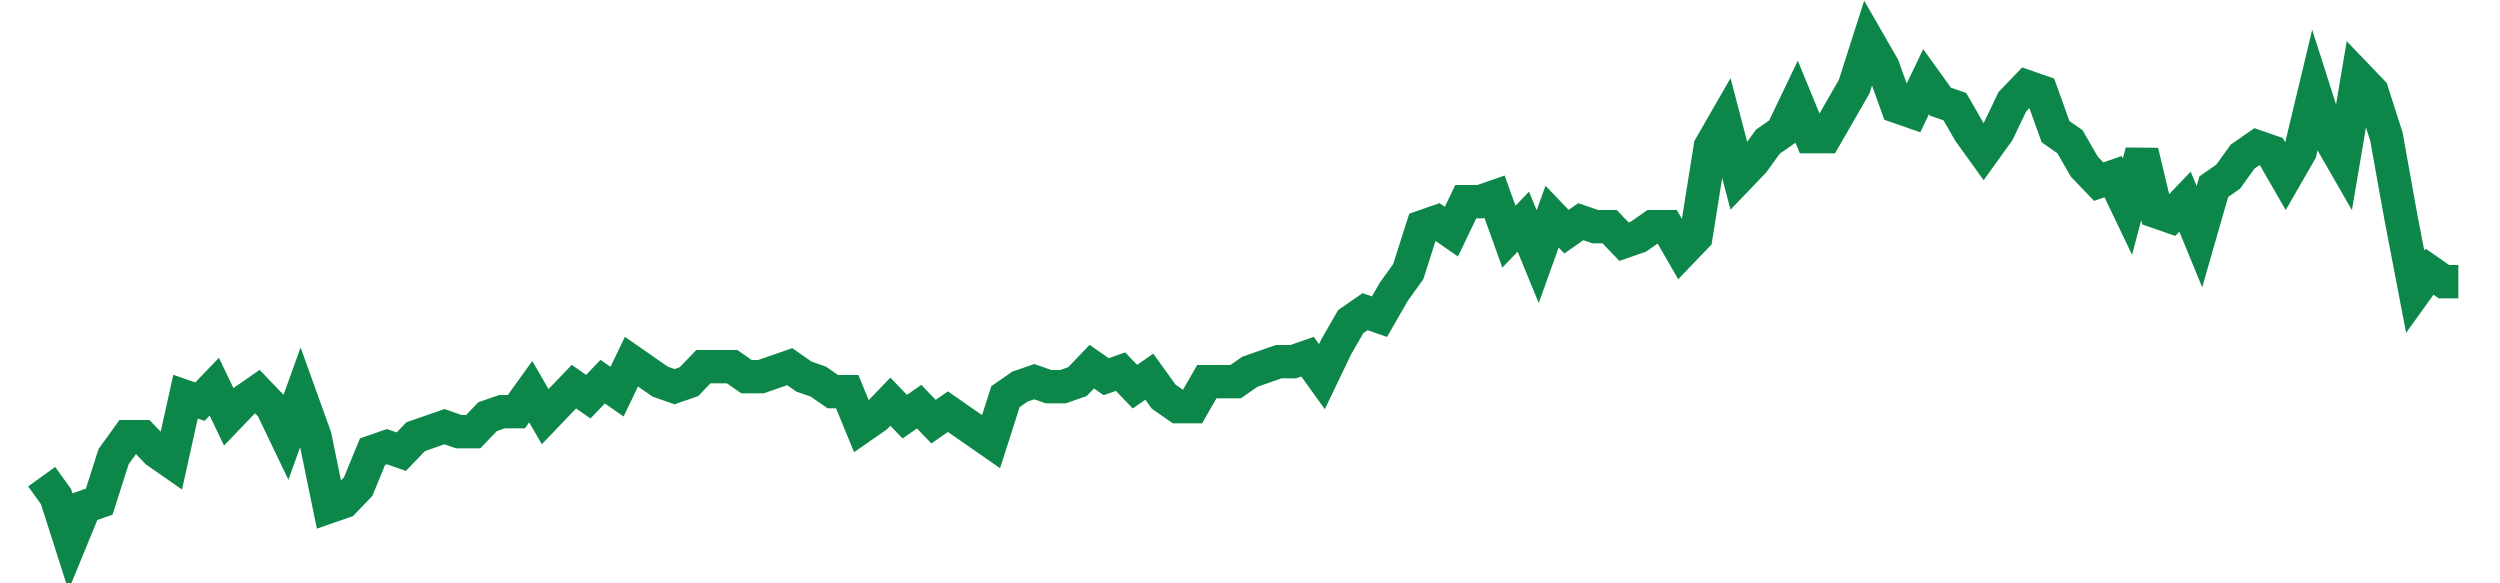 <svg width="300" height="70" viewBox="0 0 300 70" xmlns="http://www.w3.org/2000/svg">
    <path d="M 5,57.2 L 6.726,59.6 L 8.452,65 L 10.179,60.8 L 11.905,60.2 L 13.631,54.8 L 15.357,52.4 L 17.083,52.4 L 18.81,54.2 L 20.536,55.4 L 22.262,47.6 L 23.988,48.2 L 25.714,46.4 L 27.44,50 L 29.167,48.2 L 30.893,47 L 32.619,48.8 L 34.345,52.4 L 36.071,47.6 L 37.798,52.4 L 39.524,60.8 L 41.25,60.2 L 42.976,58.4 L 44.702,54.2 L 46.429,53.6 L 48.155,54.2 L 49.881,52.4 L 51.607,51.8 L 53.333,51.2 L 55.06,51.8 L 56.786,51.8 L 58.512,50 L 60.238,49.4 L 61.964,49.4 L 63.69,47 L 65.417,50 L 67.143,48.2 L 68.869,46.4 L 70.595,47.6 L 72.321,45.8 L 74.048,47 L 75.774,43.4 L 77.5,44.6 L 79.226,45.8 L 80.952,46.4 L 82.679,45.8 L 84.405,44 L 86.131,44 L 87.857,44 L 89.583,45.2 L 91.31,45.2 L 93.036,44.6 L 94.762,44 L 96.488,45.2 L 98.214,45.8 L 99.94,47 L 101.667,47 L 103.393,51.2 L 105.119,50 L 106.845,48.2 L 108.571,50 L 110.298,48.8 L 112.024,50.6 L 113.75,49.4 L 115.476,50.6 L 117.202,51.8 L 118.929,53 L 120.655,47.6 L 122.381,46.4 L 124.107,45.8 L 125.833,46.4 L 127.56,46.4 L 129.286,45.8 L 131.012,44 L 132.738,45.2 L 134.464,44.6 L 136.19,46.4 L 137.917,45.2 L 139.643,47.6 L 141.369,48.8 L 143.095,48.8 L 144.821,45.8 L 146.548,45.8 L 148.274,45.8 L 150,44.6 L 151.726,44 L 153.452,43.4 L 155.179,43.4 L 156.905,42.8 L 158.631,45.2 L 160.357,41.6 L 162.083,38.6 L 163.81,37.4 L 165.536,38 L 167.262,35 L 168.988,32.6 L 170.714,27.2 L 172.44,26.6 L 174.167,27.8 L 175.893,24.2 L 177.619,24.2 L 179.345,23.6 L 181.071,28.4 L 182.798,26.6 L 184.524,30.8 L 186.25,26 L 187.976,27.8 L 189.702,26.6 L 191.429,27.2 L 193.155,27.2 L 194.881,29 L 196.607,28.4 L 198.333,27.2 L 200.06,27.2 L 201.786,30.2 L 203.512,28.4 L 205.238,17.6 L 206.964,14.6 L 208.69,21.2 L 210.417,19.4 L 212.143,17 L 213.869,15.8 L 215.595,12.2 L 217.321,16.4 L 219.048,16.4 L 220.774,13.4 L 222.5,10.4 L 224.226,5 L 225.952,8 L 227.679,12.8 L 229.405,13.4 L 231.131,9.8 L 232.857,12.2 L 234.583,12.8 L 236.31,15.8 L 238.036,18.2 L 239.762,15.8 L 241.488,12.2 L 243.214,10.4 L 244.94,11 L 246.667,15.8 L 248.393,17 L 250.119,20 L 251.845,21.8 L 253.571,21.2 L 255.298,24.8 L 257.024,18.2 L 258.75,25.4 L 260.476,26 L 262.202,24.2 L 263.929,28.4 L 265.655,22.4 L 267.381,21.2 L 269.107,18.8 L 270.833,17.6 L 272.56,18.2 L 274.286,21.2 L 276.012,18.2 L 277.738,11 L 279.464,16.4 L 281.19,19.4 L 282.917,9.2 L 284.643,11 L 286.369,16.4 L 288.095,26 L 289.821,35 L 291.548,32.6 L 293.274,33.8 L 295,33.8" fill="none" stroke="#0D8749" stroke-width="4"/>
</svg>
